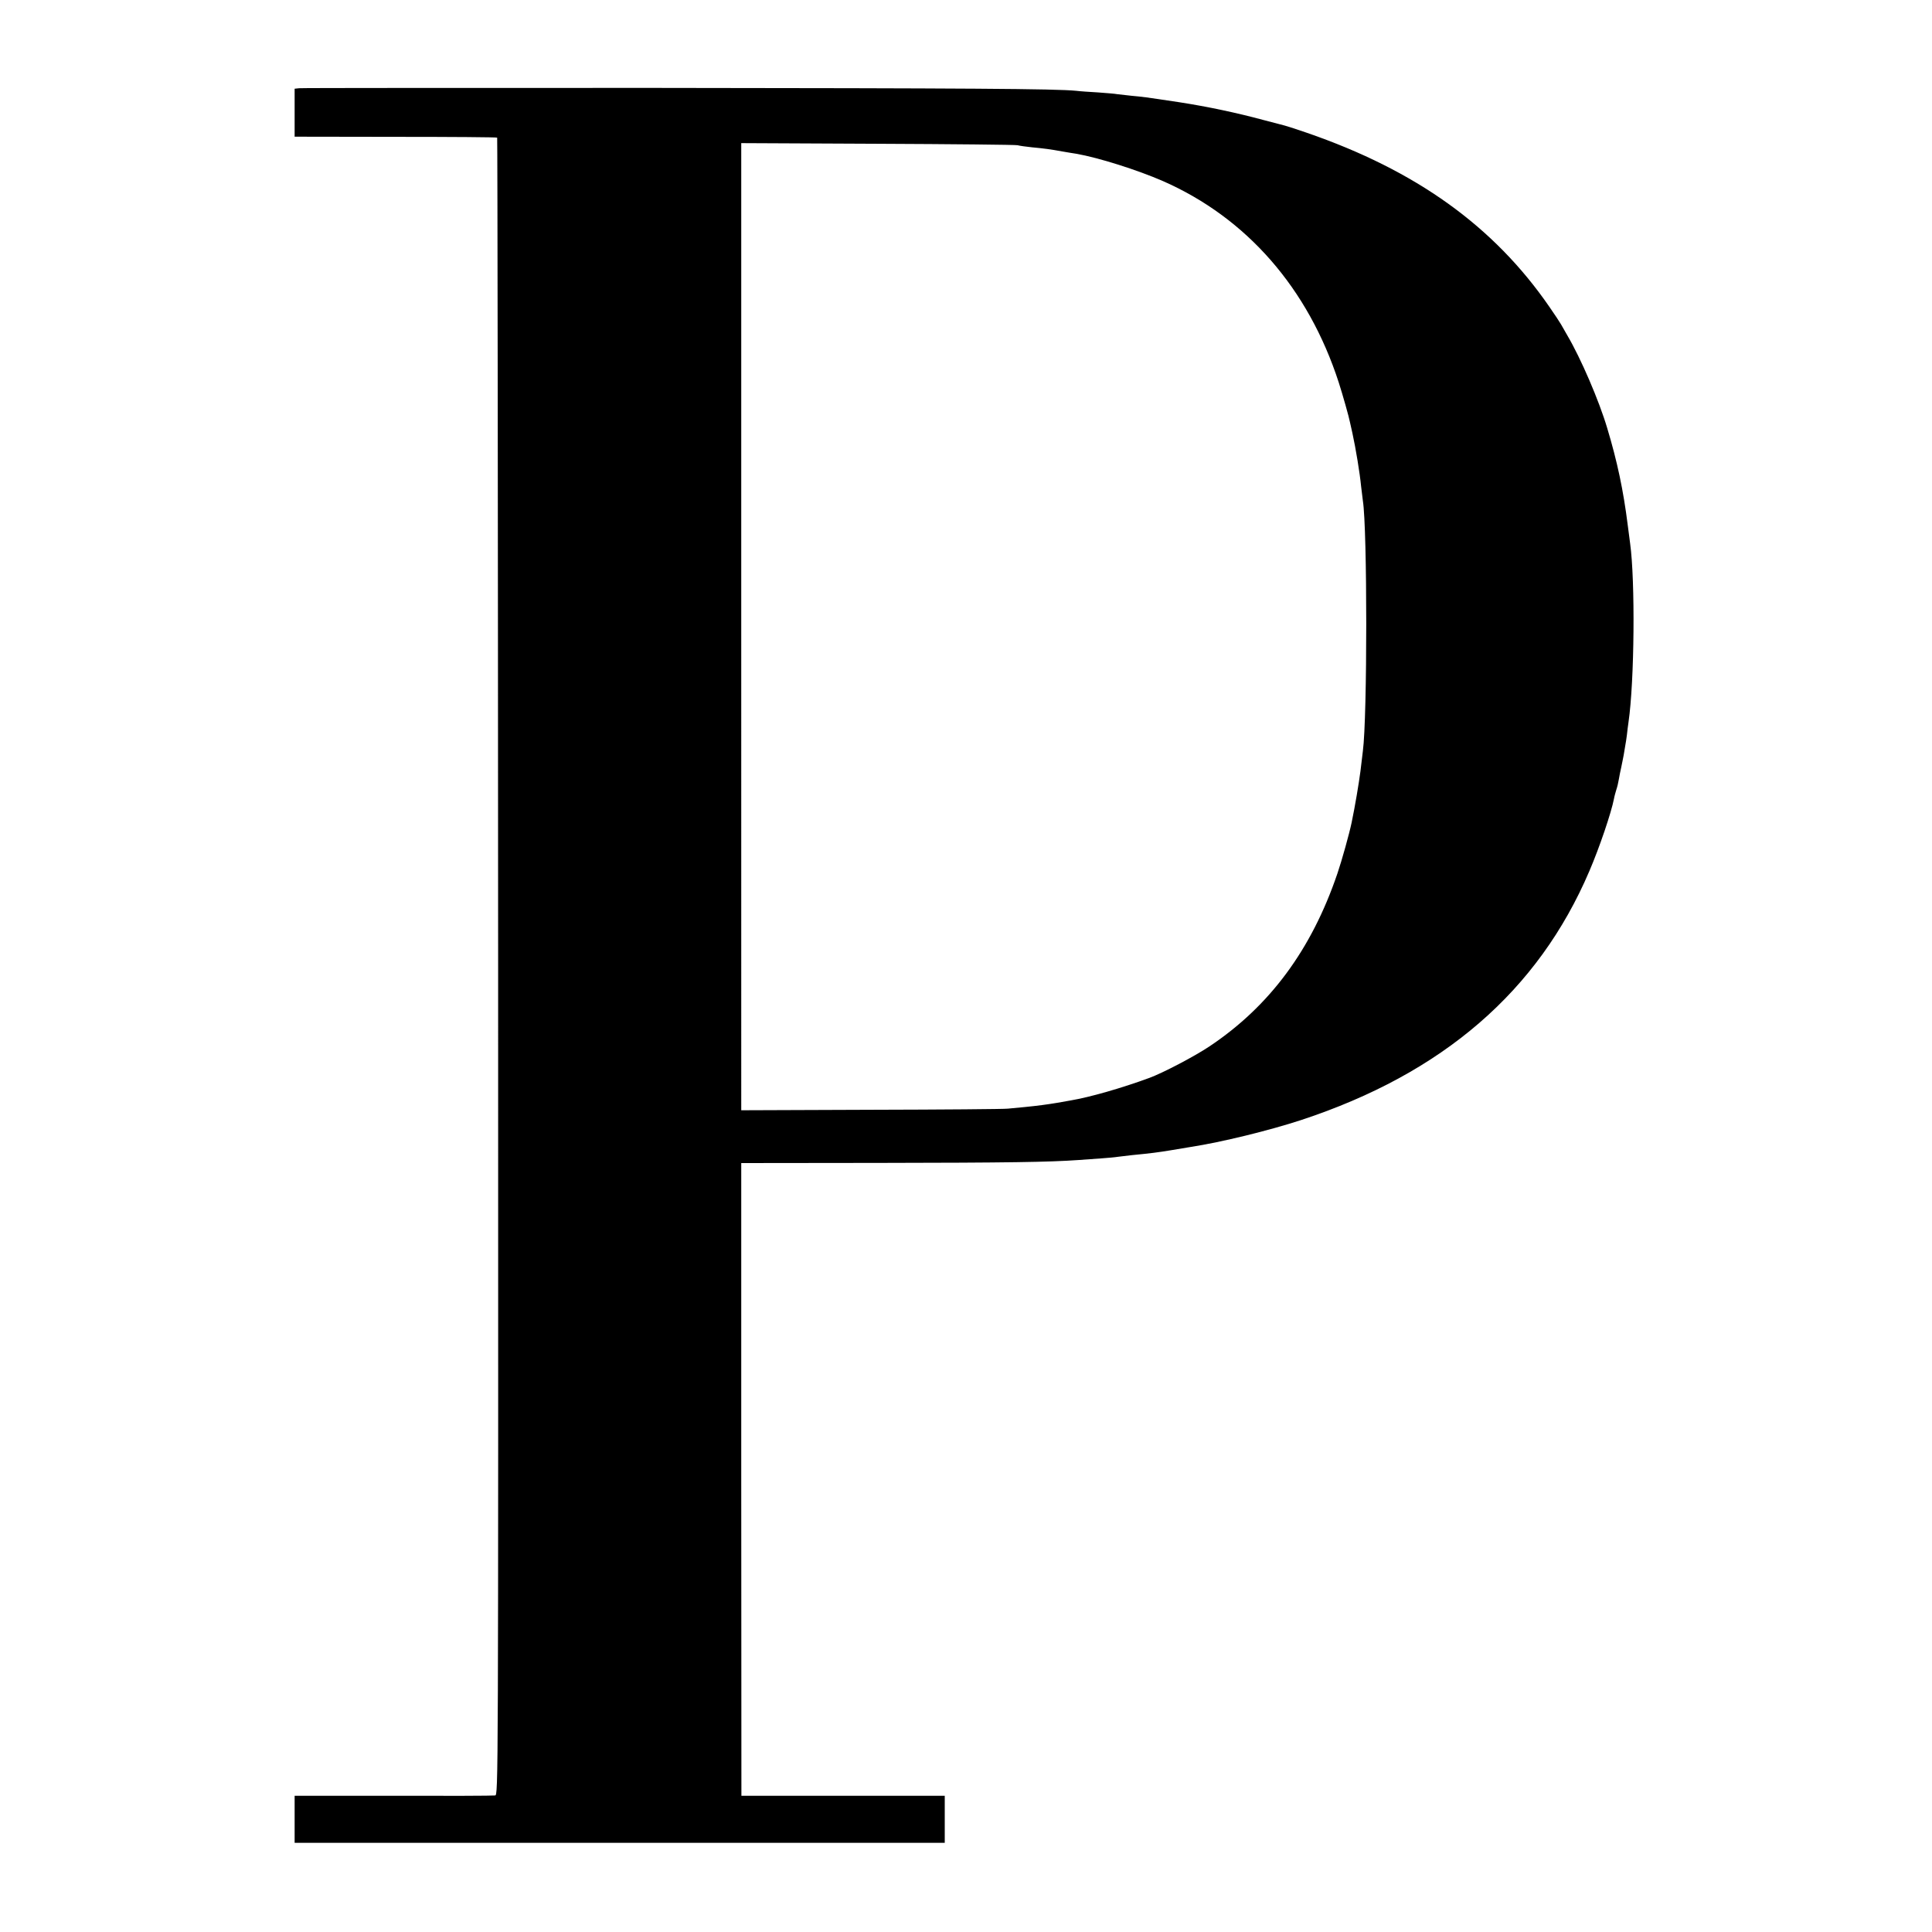 <svg version="1" xmlns="http://www.w3.org/2000/svg" width="1600" height="1600" viewBox="0 0 1200 1200"><path d="M185.8 54.8l-2.8.3v29.8l62.7.1c34.5 0 62.9.2 63.1.5.2.2.5 231.9.6 514.9.1 513.7.1 514.5-1.9 514.8-1.1.2-29.6.3-63.2.2H183v29.2h403.8v-29.2H460.5l-.1-196.5V722.4l86.5-.1c79.2-.1 104.9-.5 123.1-1.8 3.6-.3 9.8-.7 13.9-1 4.1-.3 8.8-.7 10.5-1 1.7-.2 5.5-.7 8.4-1 12.3-1.2 16.2-1.7 24.7-3.1 5-.8 10.4-1.7 12-2 19.4-3 48.7-10.2 68.6-16.7 88.1-29 147.3-80.2 179.1-154.7 6.3-14.7 13.6-36.2 15.3-45 .2-1.3.9-3.7 1.4-5.4.6-1.7 1.3-4.7 1.6-6.6.3-1.9 1-5.3 1.5-7.5s1.1-5.6 1.5-7.5c.3-1.9.8-4.6 1-6 .3-1.4.7-4.3 1-6.5.2-2.2.7-5.8 1-8 3.7-25.4 4.2-87.8 1-111-.2-1.7-.9-6.8-1.5-11.5-2.7-21.5-6.5-39.4-12.7-60-5.1-17.2-16.5-43.6-24.7-57.5-1.6-2.8-3.4-5.9-4-7-.6-1.1-3.9-6.1-7.3-11-34.5-50-82.8-84.7-150.8-108.1-5.5-1.9-11.6-3.9-13.5-4.4-1.9-.5-7.8-2-13-3.4-16.6-4.5-35-8.4-52.5-11.1-22.6-3.4-22.2-3.3-29.6-4-3.5-.4-7.5-.8-8.9-1-1.4-.3-6.8-.7-12-1.1-5.2-.3-11.3-.7-13.5-1-13.3-1.3-66-1.6-261.5-1.8-120.2 0-219.7 0-221.2.2zM632 90.2c1.4.4 5.4.9 9 1.3 7.5.7 11.3 1.2 19 2.6 3 .5 6.9 1.2 8.5 1.4 13.8 2.4 38.1 10.1 53.9 17 52 22.9 90.1 66.5 109.1 125 2.6 8.1 6.4 21.6 7 24.8.3 1.2.9 4.2 1.5 6.7 2.1 9.6 4.6 24.7 5.4 33 .4 3.6.9 7.6 1.1 9 2.8 17.4 2.8 134.6 0 155.5-.2 1.6-.9 7.3-1.5 12.5-1 7.6-3.3 21.5-5.5 32-1.4 6.7-6 23.3-8.8 31.5-16.1 47.4-42.1 82.5-79.6 107.5-9.3 6.2-28.8 16.4-37.2 19.5-17.4 6.4-37 12-48.9 14-1.9.3-5.7 1-8.5 1.5-6 1-11.9 1.8-20 2.6-3.3.3-8 .8-10.5 1-2.5.3-40.8.6-85.1.7l-80.5.3V88.9l84.5.4c46.5.2 85.7.6 87.1.9z"/></svg>